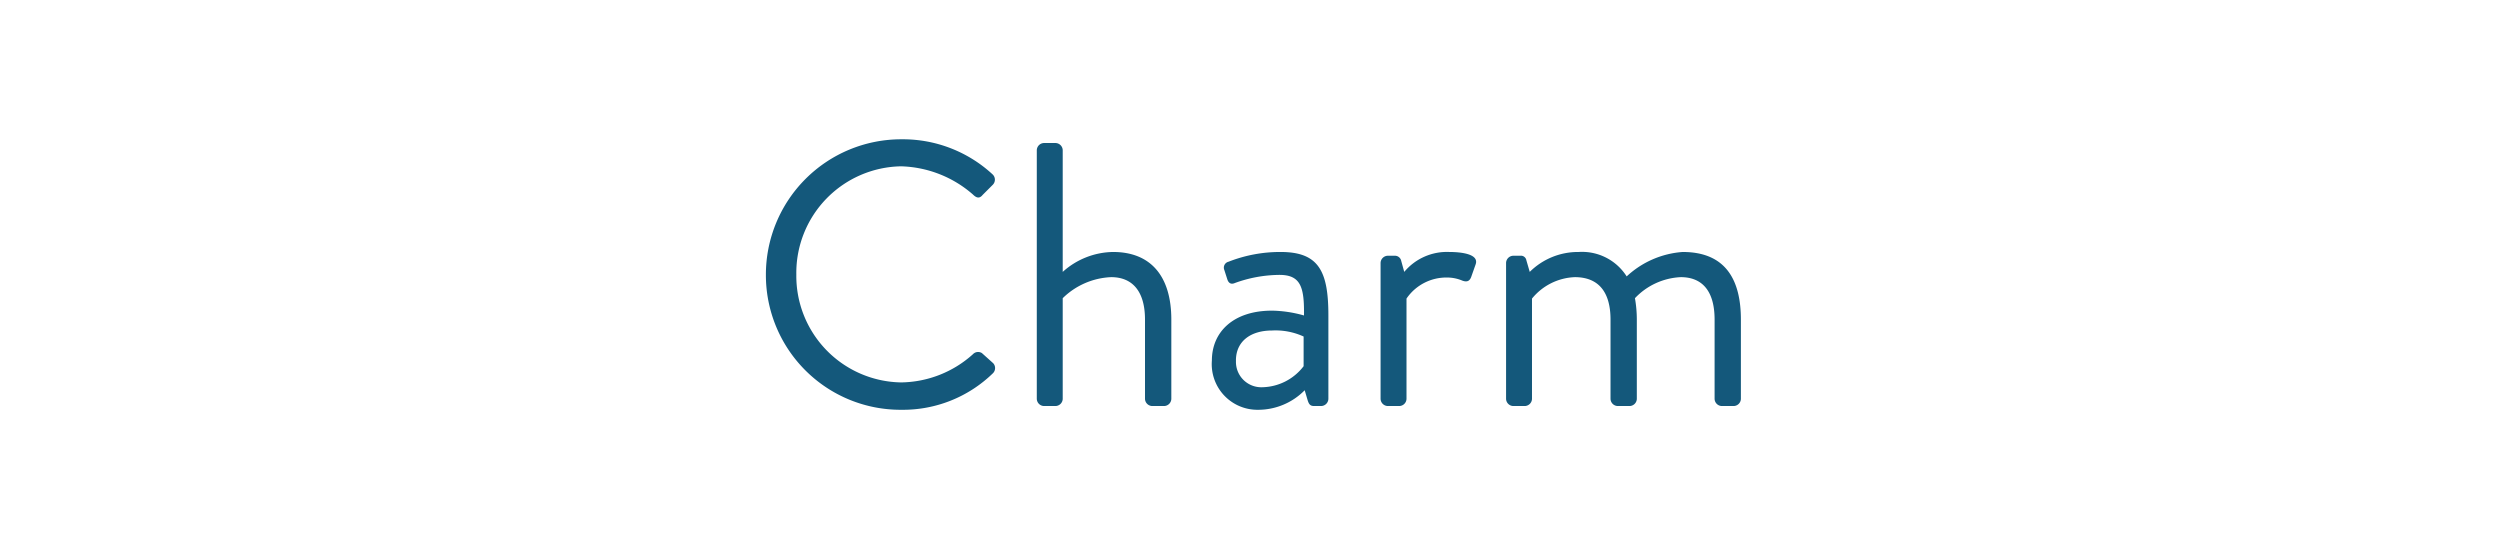 <svg xmlns="http://www.w3.org/2000/svg" width="173" height="38" viewBox="0 0 173 38">
  <g id="グループ_3045" data-name="グループ 3045" transform="translate(18883 12100)">
    <path id="パス_4564" data-name="パス 4564" d="M-33.93-9.074A9.321,9.321,0,0,0-24.544.26a8.924,8.924,0,0,0,6.318-2.522.5.5,0,0,0,.026-.7l-.78-.7a.49.49,0,0,0-.624.078,7.564,7.564,0,0,1-4.966,1.95A7.369,7.369,0,0,1-31.824-9.1a7.375,7.375,0,0,1,7.254-7.488,7.877,7.877,0,0,1,4.966,1.95c.26.26.468.286.676.026l.7-.7a.5.5,0,0,0-.026-.728,9.144,9.144,0,0,0-6.292-2.418A9.365,9.365,0,0,0-33.93-9.074Zm18.746,8.58A.511.511,0,0,0-14.69,0h.806a.511.511,0,0,0,.494-.494V-7.462a5.074,5.074,0,0,1,3.354-1.456c1.456,0,2.34.962,2.34,2.938V-.494A.511.511,0,0,0-7.2,0h.832a.511.511,0,0,0,.494-.494V-5.98c0-3.042-1.456-4.68-4.03-4.68A5.309,5.309,0,0,0-13.39-9.282v-8.424a.511.511,0,0,0-.494-.494h-.806a.511.511,0,0,0-.494.494ZM-3.068-3.146A3.158,3.158,0,0,0,.13.26,4.508,4.508,0,0,0,3.354-1.092l.208.7C3.64-.156,3.718,0,4,0H4.5a.511.511,0,0,0,.494-.494V-6.266c0-3.042-.65-4.394-3.3-4.394a9.772,9.772,0,0,0-3.614.676.419.419,0,0,0-.286.572l.208.65c.078.234.234.364.494.26a9.143,9.143,0,0,1,3.12-.572c1.482,0,1.716.884,1.69,2.808A8.544,8.544,0,0,0,1.092-6.6C-1.586-6.6-3.068-5.122-3.068-3.146Zm1.664,0c0-1.352,1.04-2.08,2.5-2.08a4.654,4.654,0,0,1,2.184.416v2.054A3.688,3.688,0,0,1,.416-1.3,1.754,1.754,0,0,1-1.4-3.146ZM8.606-.494A.511.511,0,0,0,9.1,0h.806A.511.511,0,0,0,10.4-.494V-7.436a3.341,3.341,0,0,1,2.834-1.456,2.682,2.682,0,0,1,1.014.208c.26.1.494.1.624-.234l.312-.884c.26-.728-1.04-.858-1.82-.858a3.845,3.845,0,0,0-3.12,1.378l-.208-.754a.443.443,0,0,0-.442-.364H9.1a.511.511,0,0,0-.494.494Zm8.684,0A.511.511,0,0,0,17.784,0h.806a.511.511,0,0,0,.494-.494V-7.436a4.018,4.018,0,0,1,2.964-1.482c1.586,0,2.47.962,2.47,2.938V-.494A.511.511,0,0,0,25.012,0h.832a.511.511,0,0,0,.494-.494V-5.98a8.5,8.5,0,0,0-.13-1.482A4.651,4.651,0,0,1,29.38-8.918c1.508,0,2.34.988,2.34,2.938V-.494A.511.511,0,0,0,32.214,0h.832a.511.511,0,0,0,.494-.494V-5.98c0-2.7-1.014-4.68-4.03-4.68a6.35,6.35,0,0,0-3.874,1.69,3.656,3.656,0,0,0-3.328-1.69,4.745,4.745,0,0,0-3.38,1.378l-.234-.806a.379.379,0,0,0-.416-.312h-.494a.511.511,0,0,0-.494.494Z" transform="translate(-18796.07 -12071.903)" fill="#14587b"/>
    <rect id="長方形_457" data-name="長方形 457" width="173" height="38" transform="translate(-18883 -12100)" fill="none"/>
  </g>
</svg>
